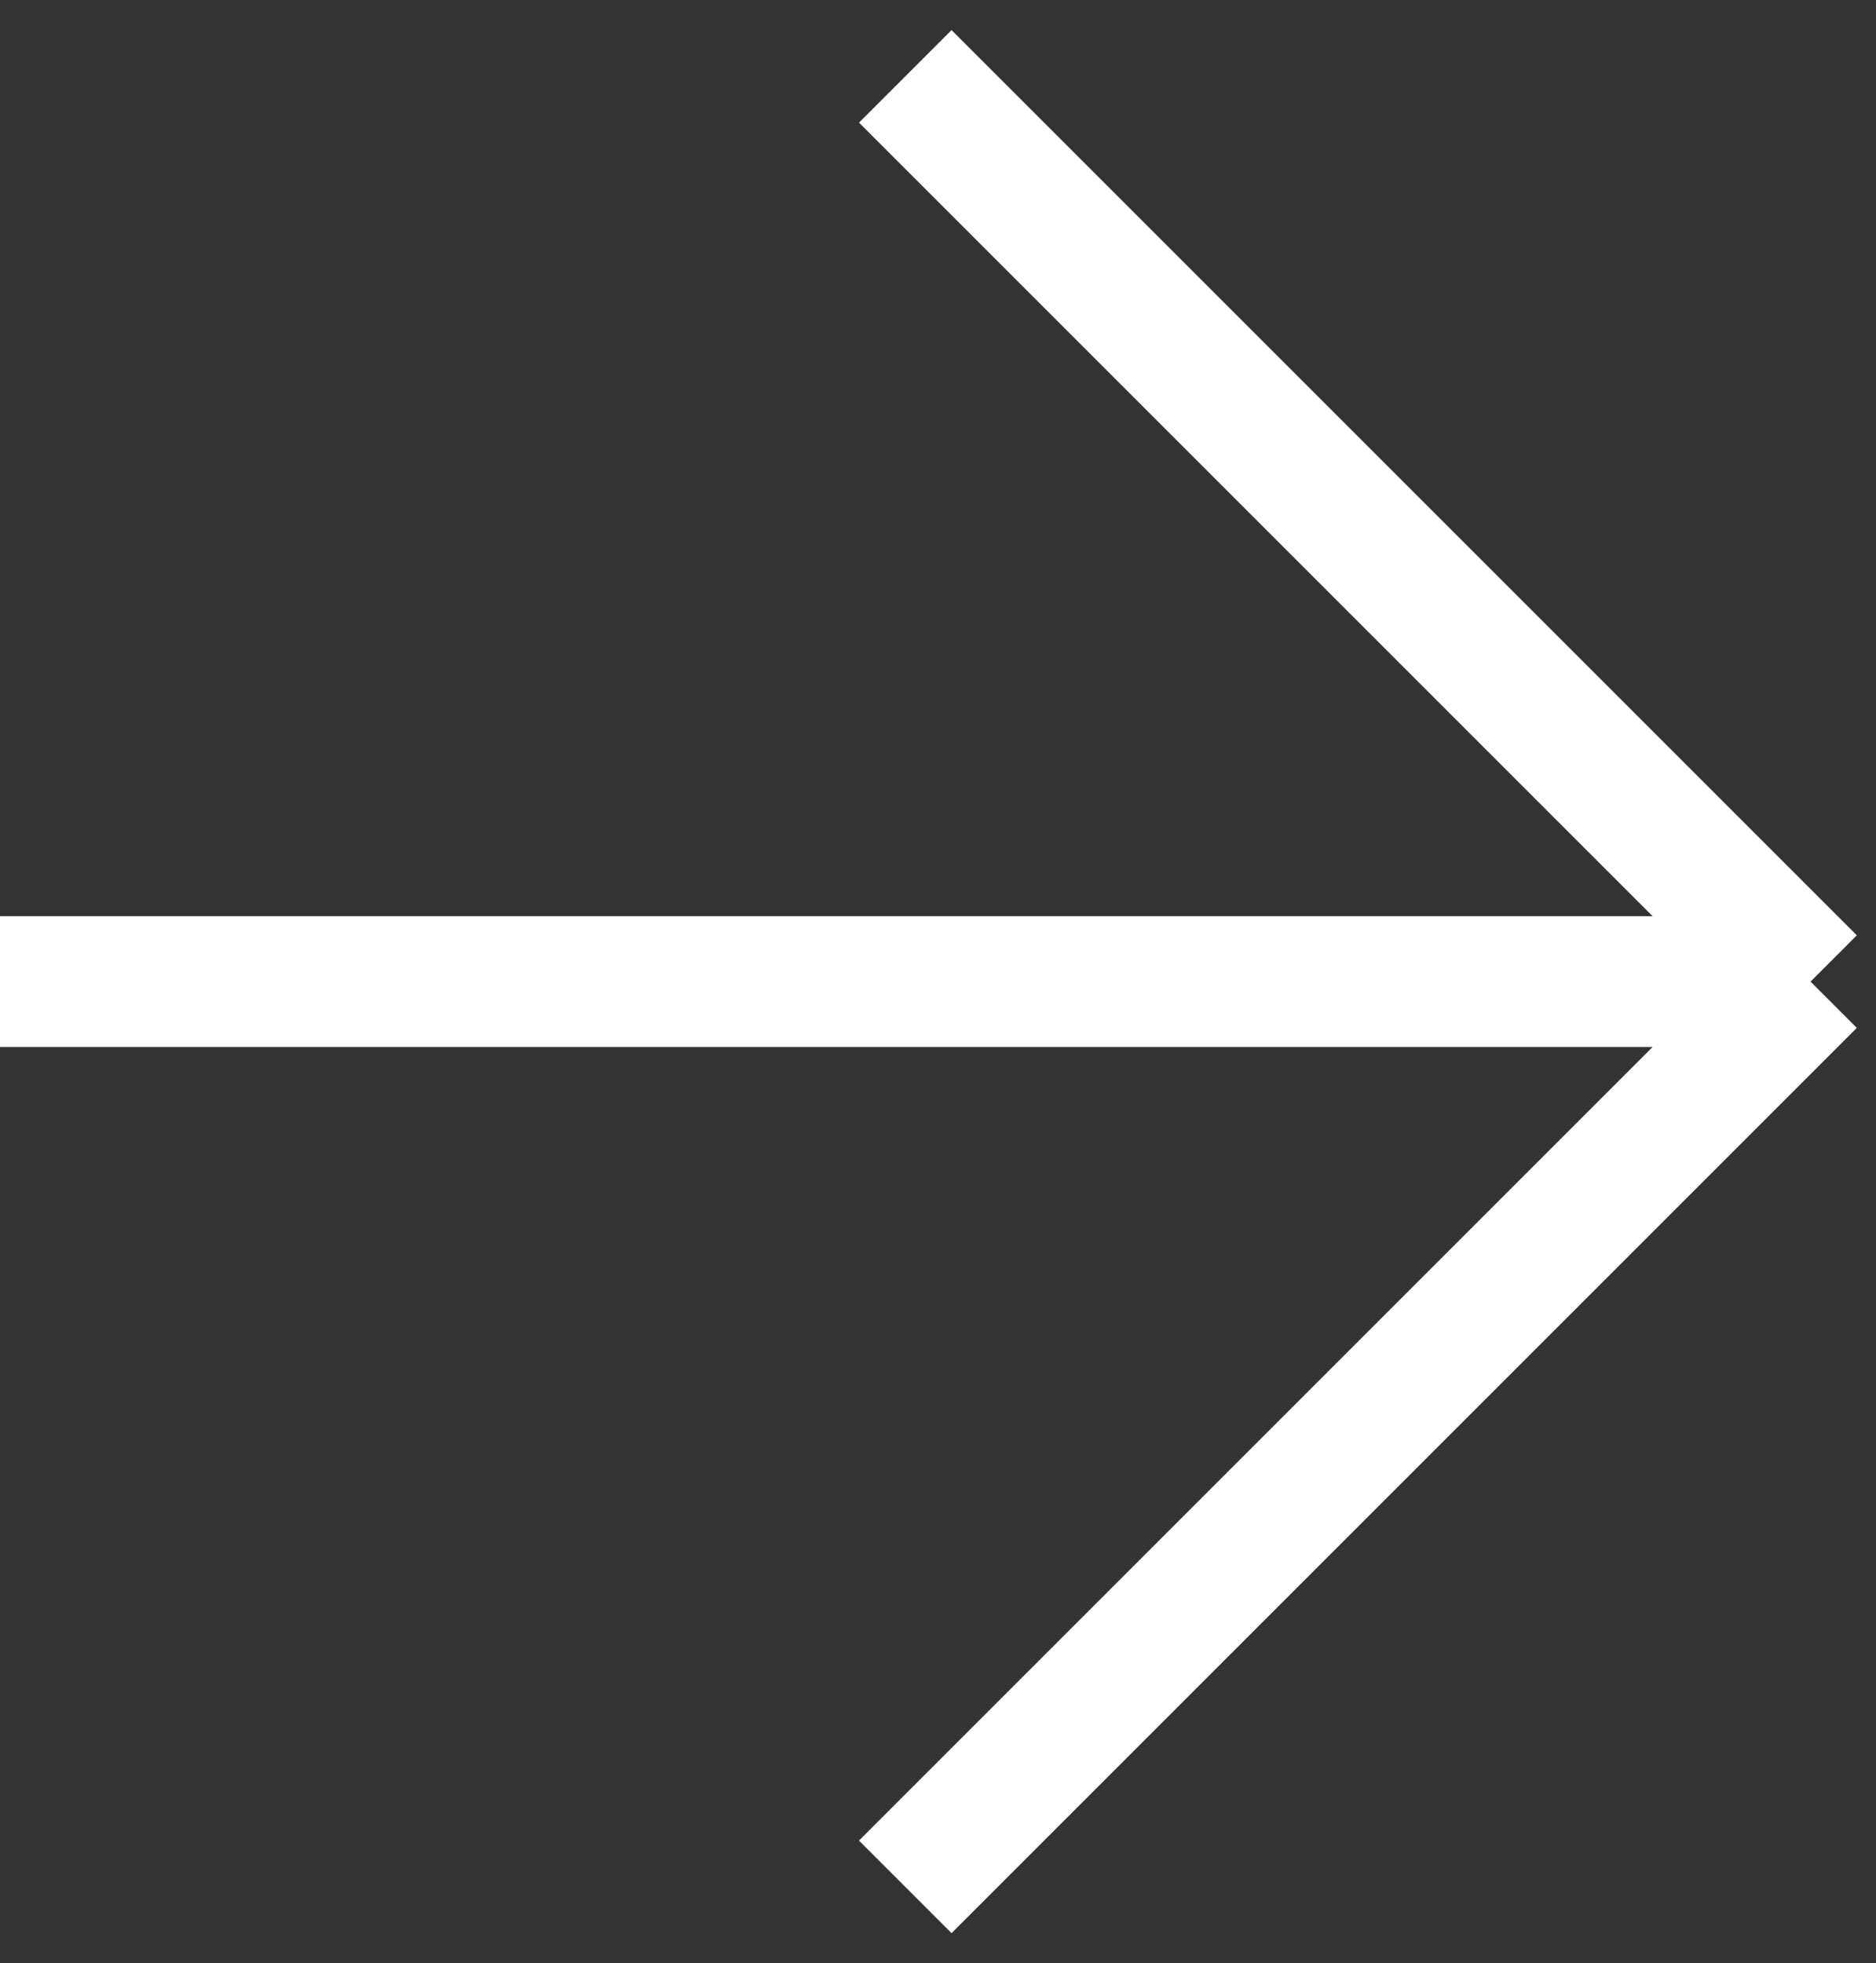<?xml version="1.0" encoding="UTF-8"?> <svg xmlns="http://www.w3.org/2000/svg" width="43" height="45" viewBox="0 0 43 45" fill="none"><rect x="0" y="0" width="43" height="45" fill="#333333" stroke="none"/><path d="M0 22.5H20.75H41.5M41.5 22.5L20.75 1.75M41.5 22.5L20.75 43.25" stroke="white" stroke-width="3" stroke-linejoin="round"></path></svg> 